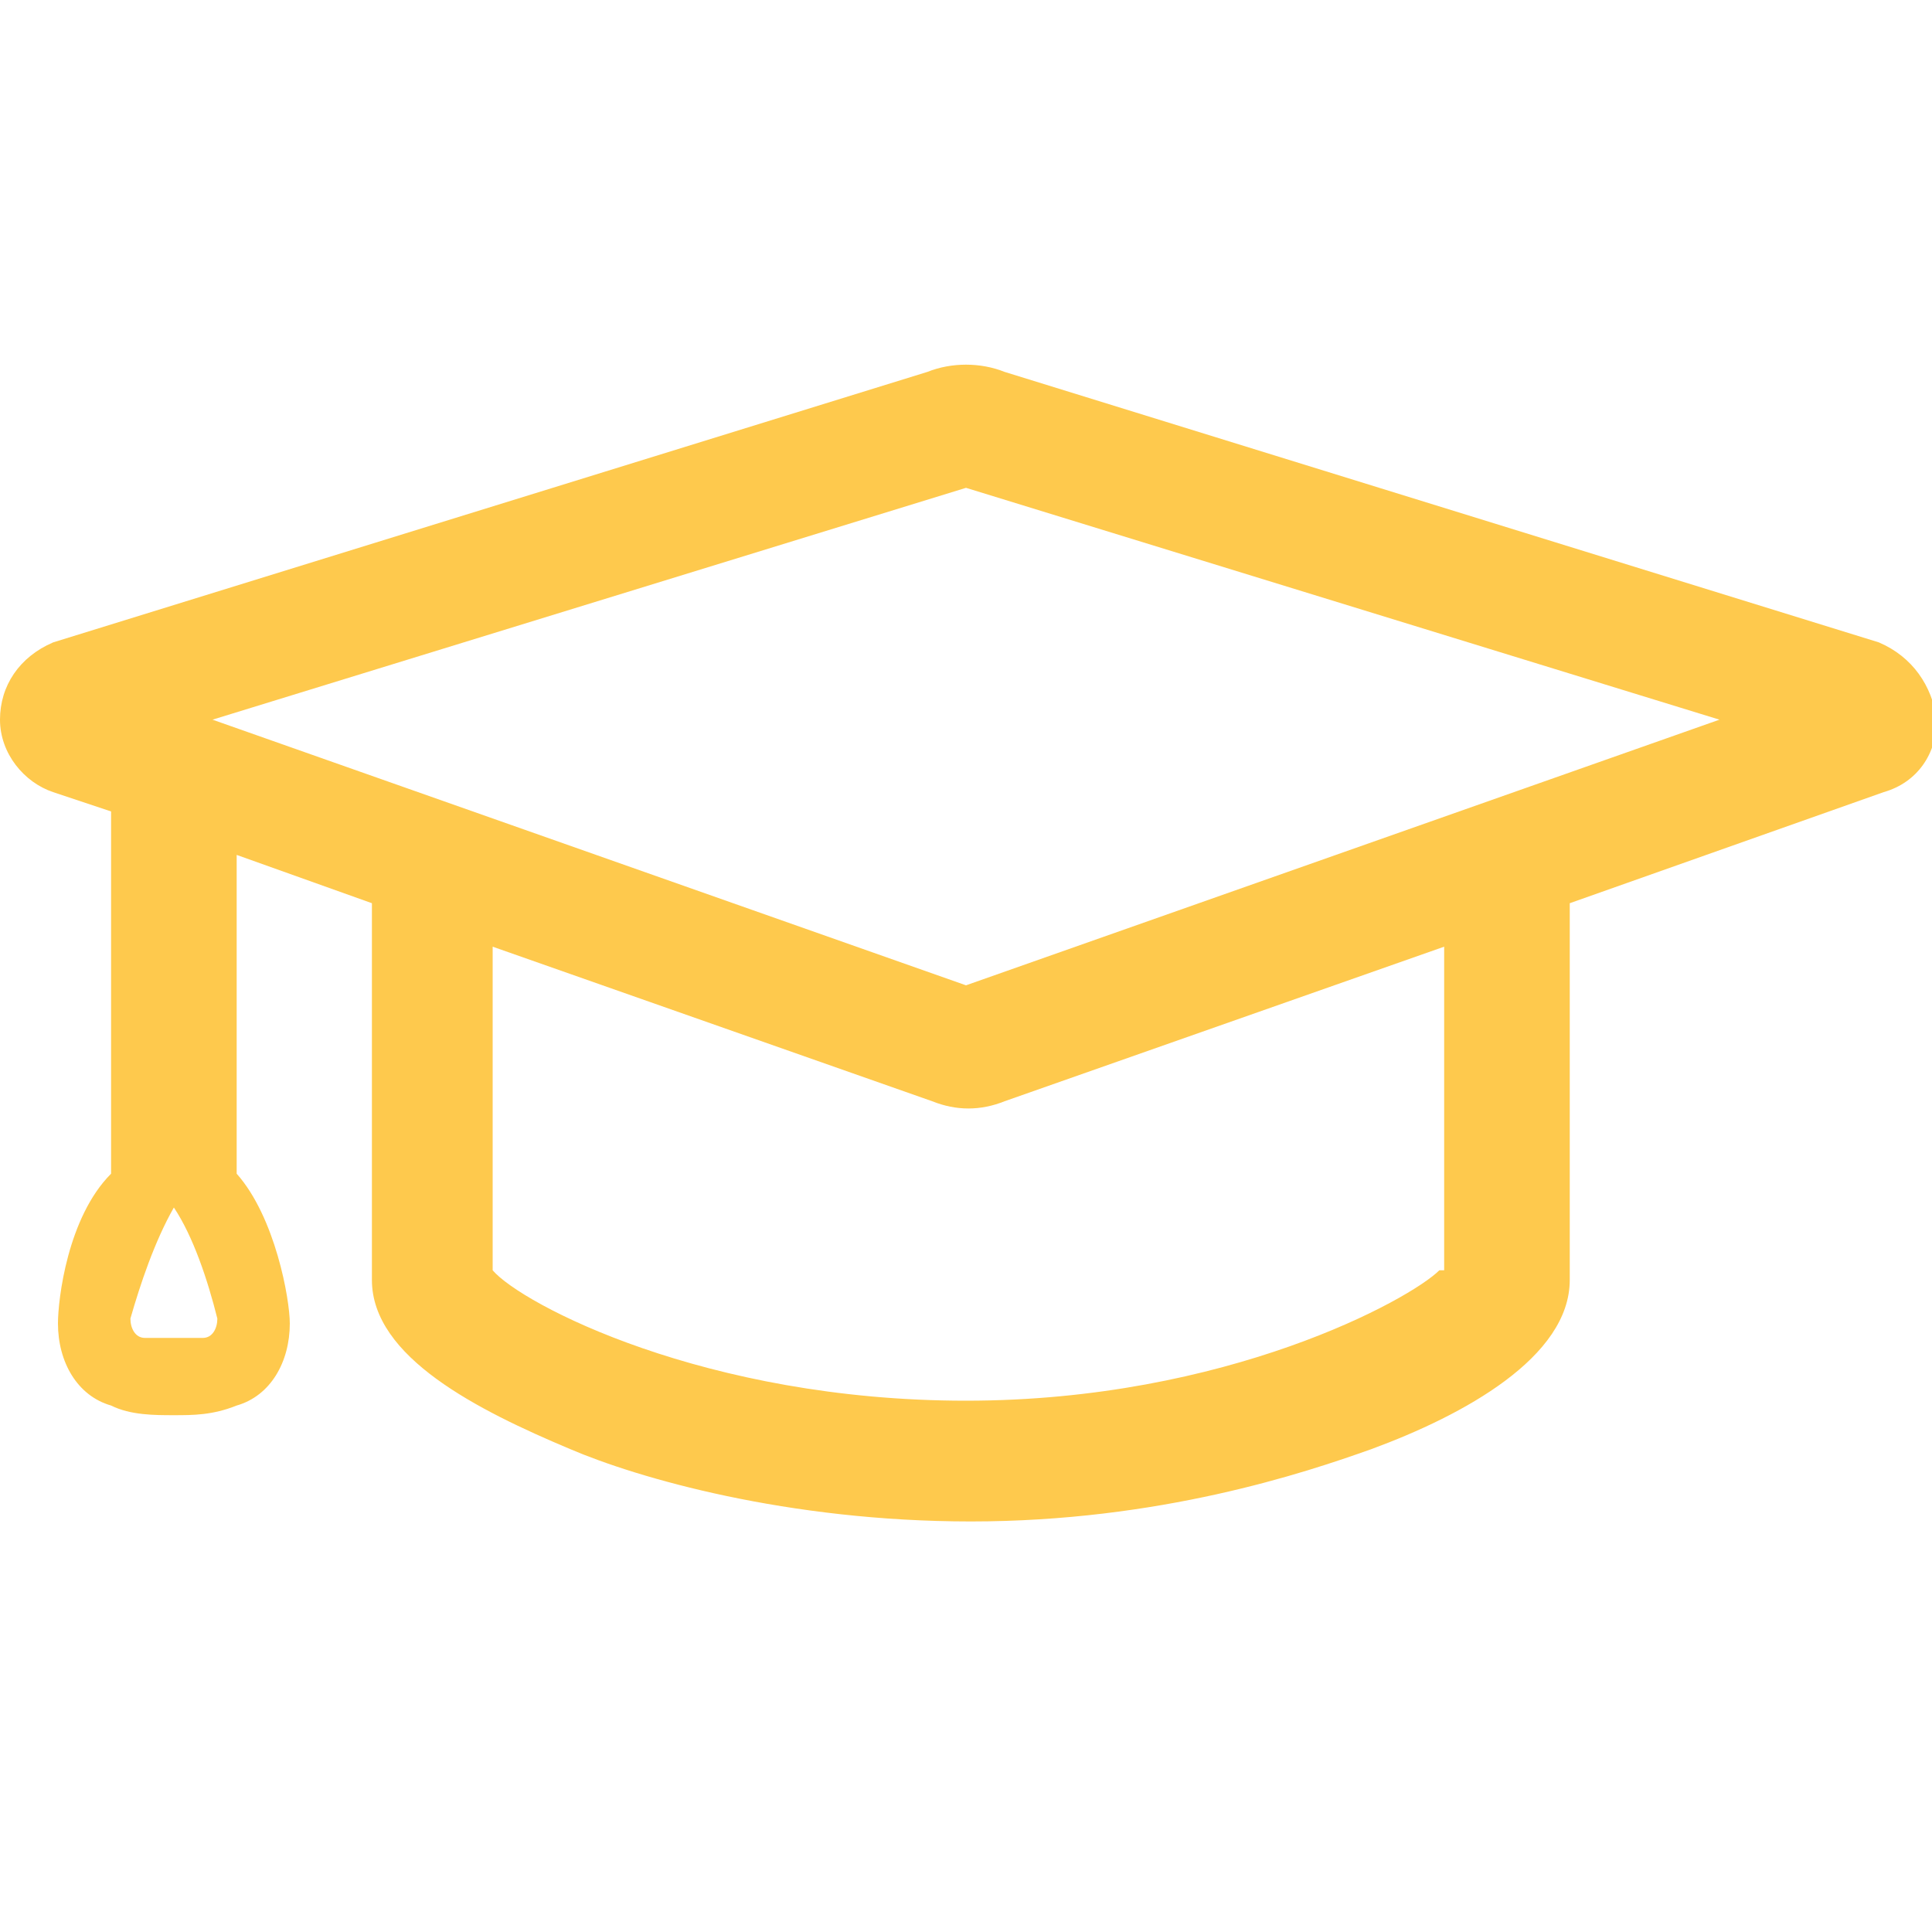 <?xml version="1.0" encoding="utf-8"?>
<!-- Generator: Adobe Illustrator 23.0.6, SVG Export Plug-In . SVG Version: 6.00 Build 0)  -->
<svg version="1.1" id="Layer_1" xmlns="http://www.w3.org/2000/svg" xmlns:xlink="http://www.w3.org/1999/xlink" x="0px" y="0px"
	 viewBox="0 0 40 40" style="enable-background:new 0 0 40 40;" xml:space="preserve">
<style type="text/css">
	.st0{fill:#FEC94D;}
</style>
<path class="st0" d="M38.9,13.3L20.8,7.7c-0.5-0.2-1.1-0.2-1.6,0L1.1,13.3C0.4,13.6,0,14.2,0,14.9c0,0.7,0.5,1.3,1.1,1.5l1.2,0.4
	v7.5c-0.9,0.9-1.1,2.6-1.1,3.1c0,0.8,0.4,1.5,1.1,1.7c0.4,0.2,0.9,0.2,1.3,0.2s0.8,0,1.3-0.2C5.6,28.9,6,28.2,6,27.4
	c0-0.5-0.3-2.2-1.1-3.1v-6.6l2.8,1v7.8c0,1.6,2.2,2.7,4.1,3.5c1.4,0.6,4.5,1.5,8.3,1.5c3.9,0,6.9-1,8.3-1.5c1.9-0.7,4.1-1.9,4.1-3.5
	v-7.8l6.5-2.3c0.7-0.2,1.1-0.8,1.1-1.5C40,14.2,39.6,13.6,38.9,13.3z M4.2,27.7c-0.2,0-0.4,0-0.6,0c-0.2,0-0.4,0-0.6,0
	c-0.2,0-0.3-0.2-0.3-0.4c0.2-0.7,0.5-1.6,0.9-2.3c0.4,0.6,0.7,1.5,0.9,2.3C4.5,27.5,4.4,27.7,4.2,27.7z M29.8,26.3
	C29.2,26.9,25.4,29,20,29c-5.4,0-9.2-2-9.8-2.7v-6.7l9.1,3.2c0.5,0.2,1,0.2,1.5,0l9.1-3.2V26.3z M20,20.4L4.4,14.9L20,10.1l15.6,4.8
	L20,20.4z"/>
</svg>
